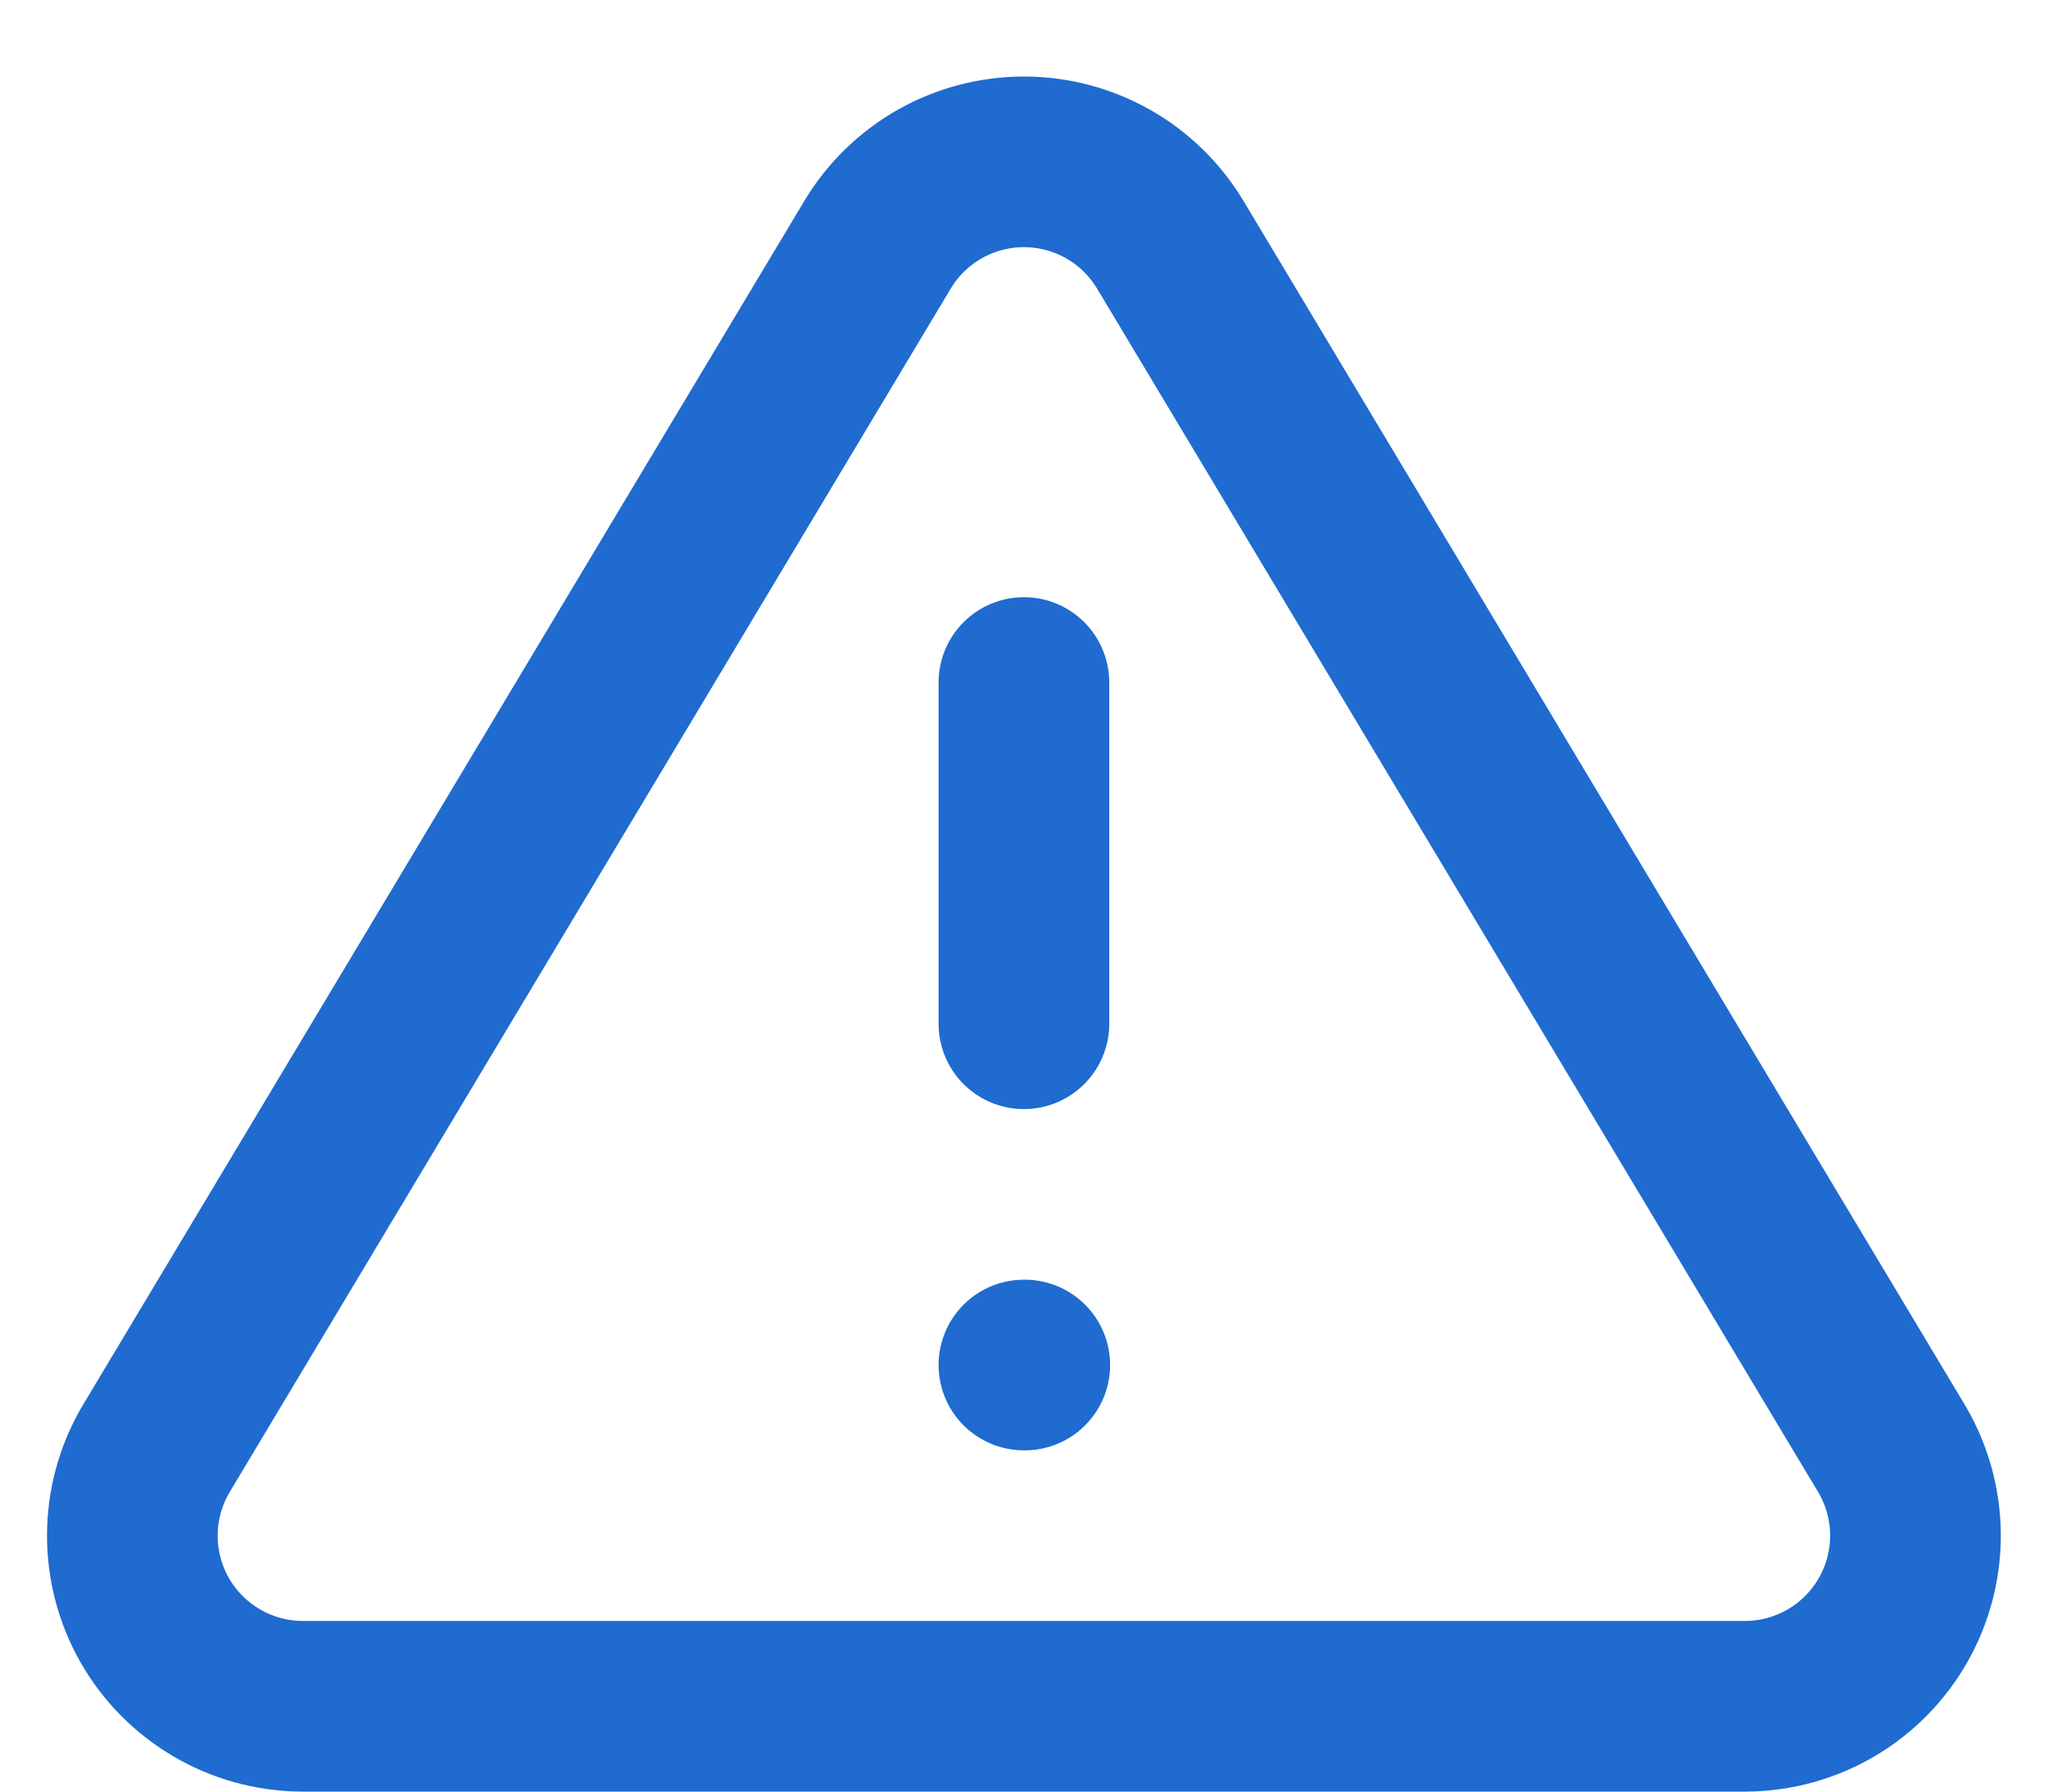 <svg width="24" height="21" viewBox="0 0 24 21" fill="none" xmlns="http://www.w3.org/2000/svg">
<path d="M11.999 8V12M11.999 16H12.009M10.289 2.86L1.819 17C1.644 17.302 1.552 17.645 1.551 17.994C1.55 18.344 1.64 18.687 1.813 18.991C1.986 19.294 2.236 19.547 2.537 19.724C2.837 19.901 3.18 19.996 3.529 20H20.469C20.818 19.996 21.16 19.901 21.461 19.724C21.762 19.547 22.011 19.294 22.184 18.991C22.357 18.687 22.448 18.344 22.447 17.994C22.446 17.645 22.353 17.302 22.179 17L13.709 2.86C13.53 2.566 13.28 2.323 12.98 2.154C12.681 1.986 12.342 1.897 11.999 1.897C11.655 1.897 11.317 1.986 11.018 2.154C10.718 2.323 10.467 2.566 10.289 2.86Z" stroke="#1F6BCF" stroke-width="2" stroke-linecap="round" stroke-linejoin="round"/>
</svg>
